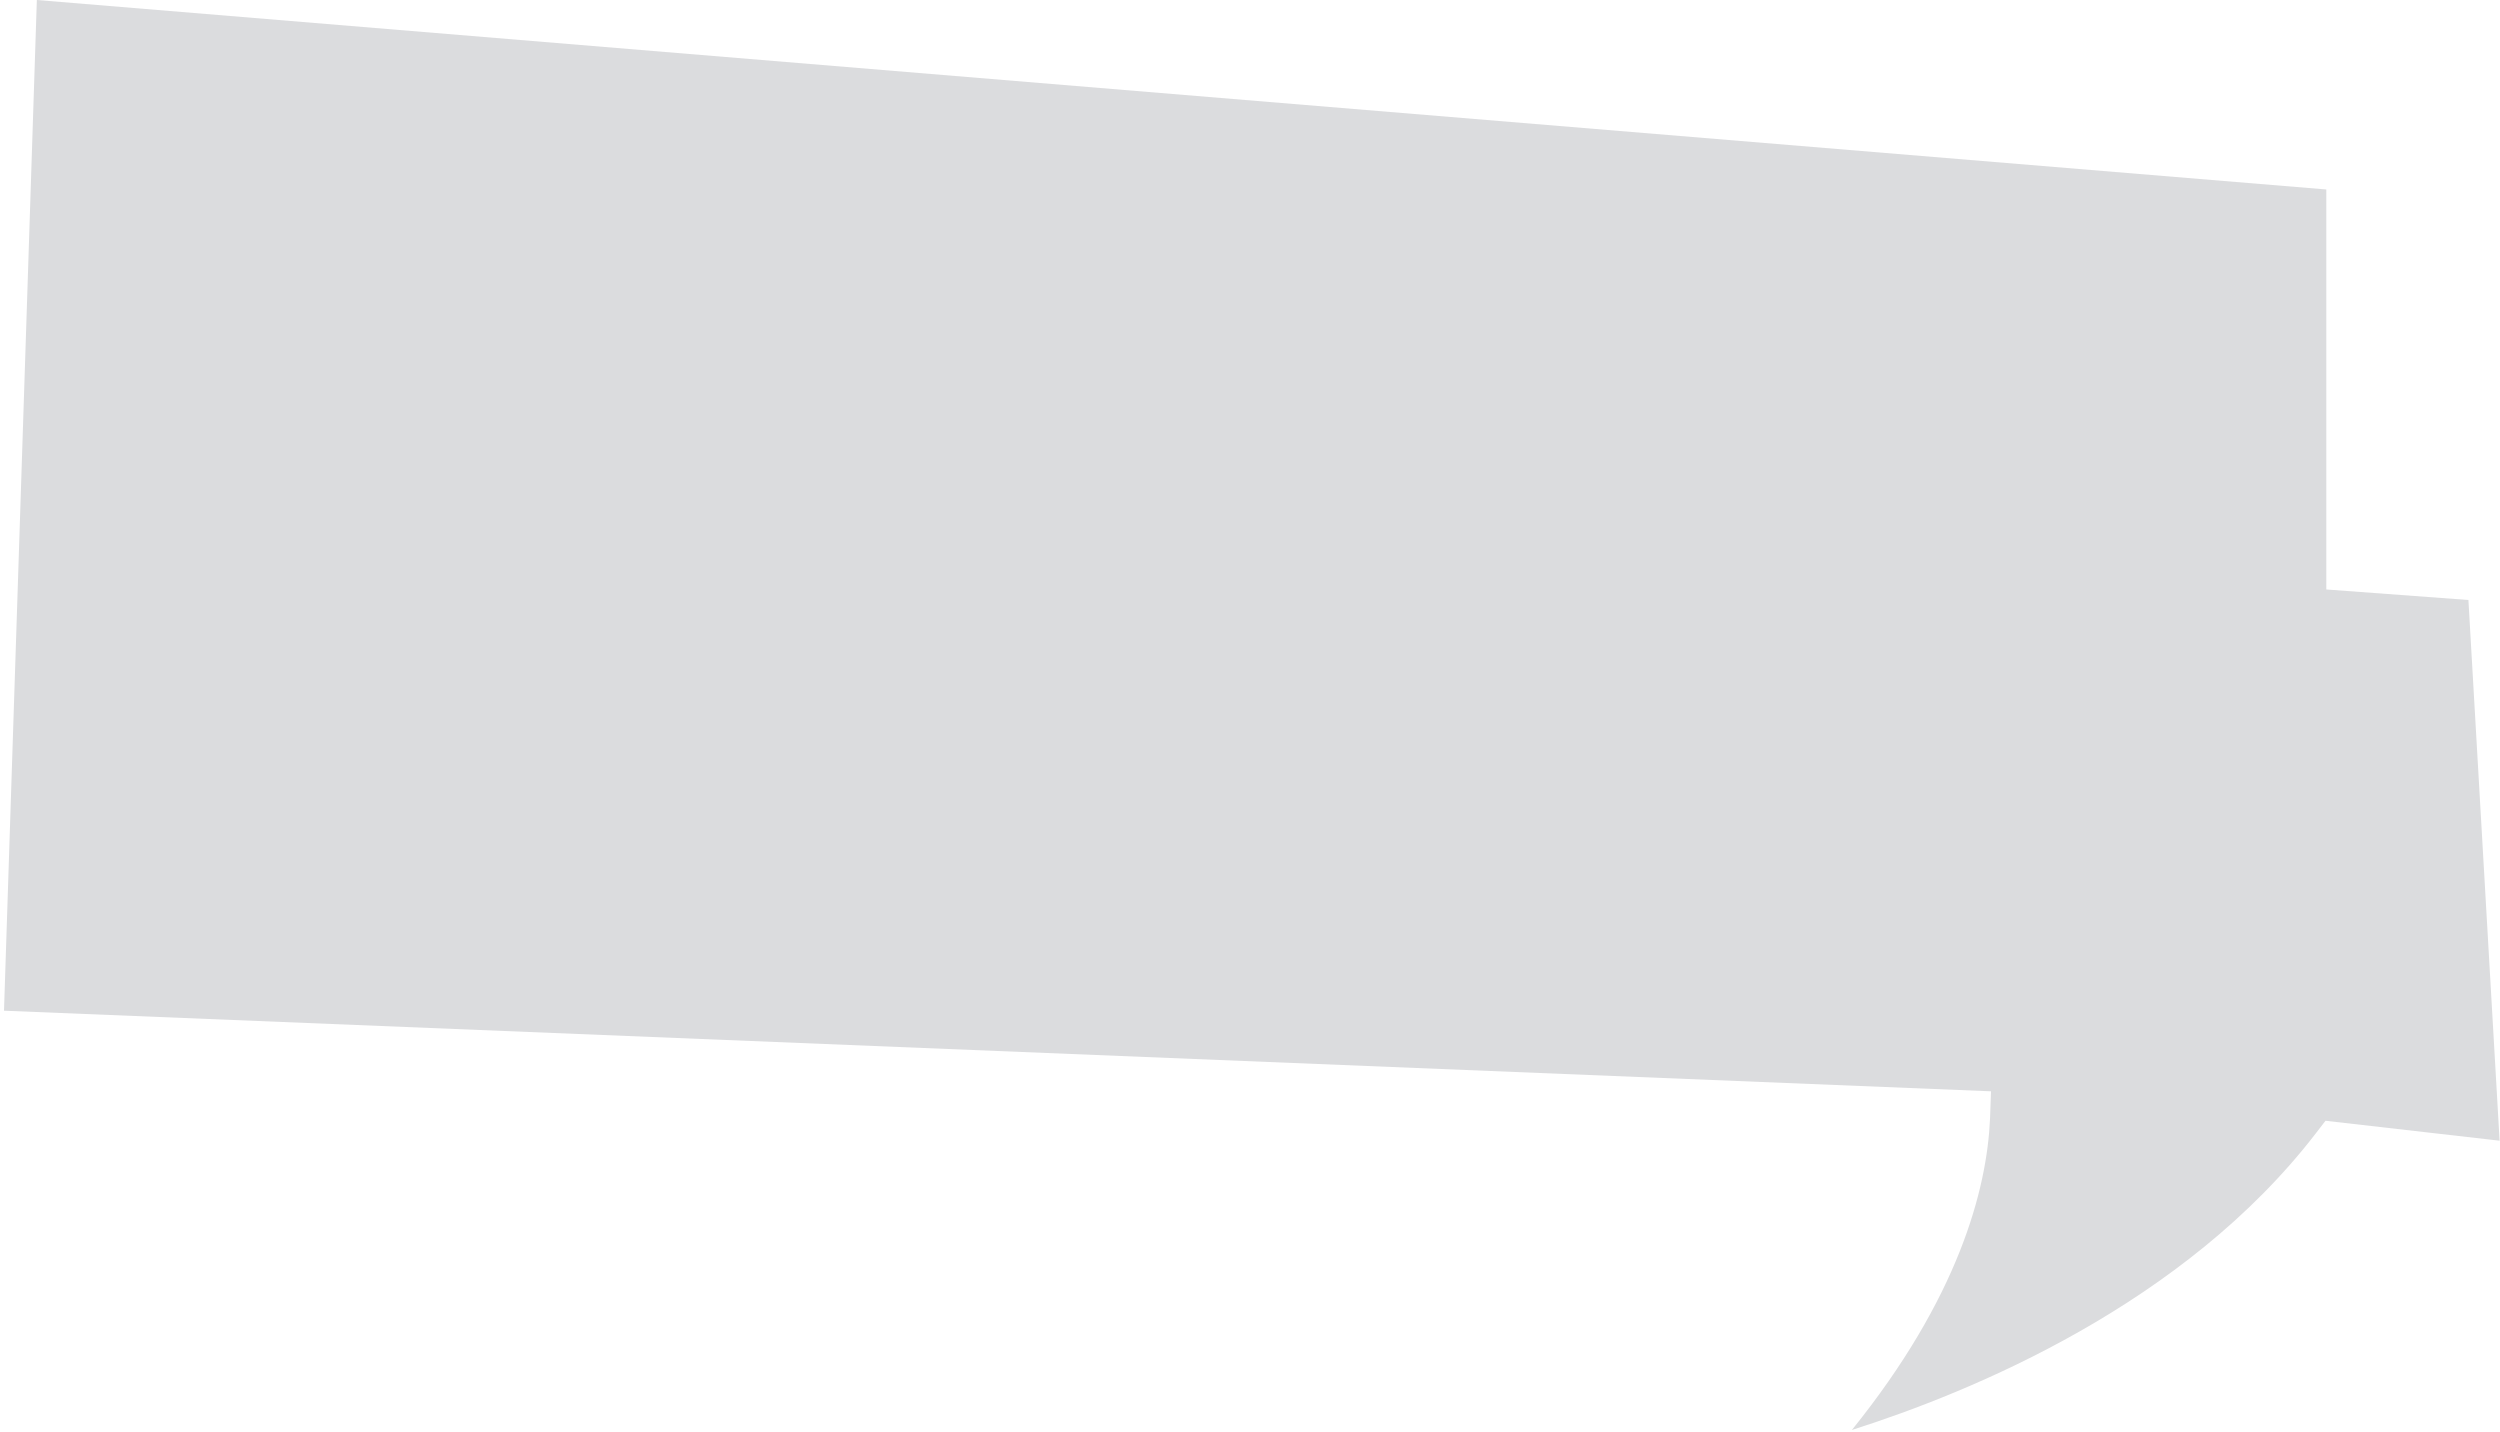 <?xml version="1.0" encoding="UTF-8"?> <svg xmlns="http://www.w3.org/2000/svg" width="475" height="272" viewBox="0 0 475 272" fill="none"> <path d="M351.858 271.695C372.091 246.619 377.525 226.038 378.109 212.501L378.292 207.349L0.761 192.034L7 -0L441.999 36L441.999 112L468.999 114L474.924 216.733L441.843 212.946L440.016 215.321C414.988 247.86 374.631 264.45 351.858 271.695Z" fill="#DBDCDE"></path> </svg> 